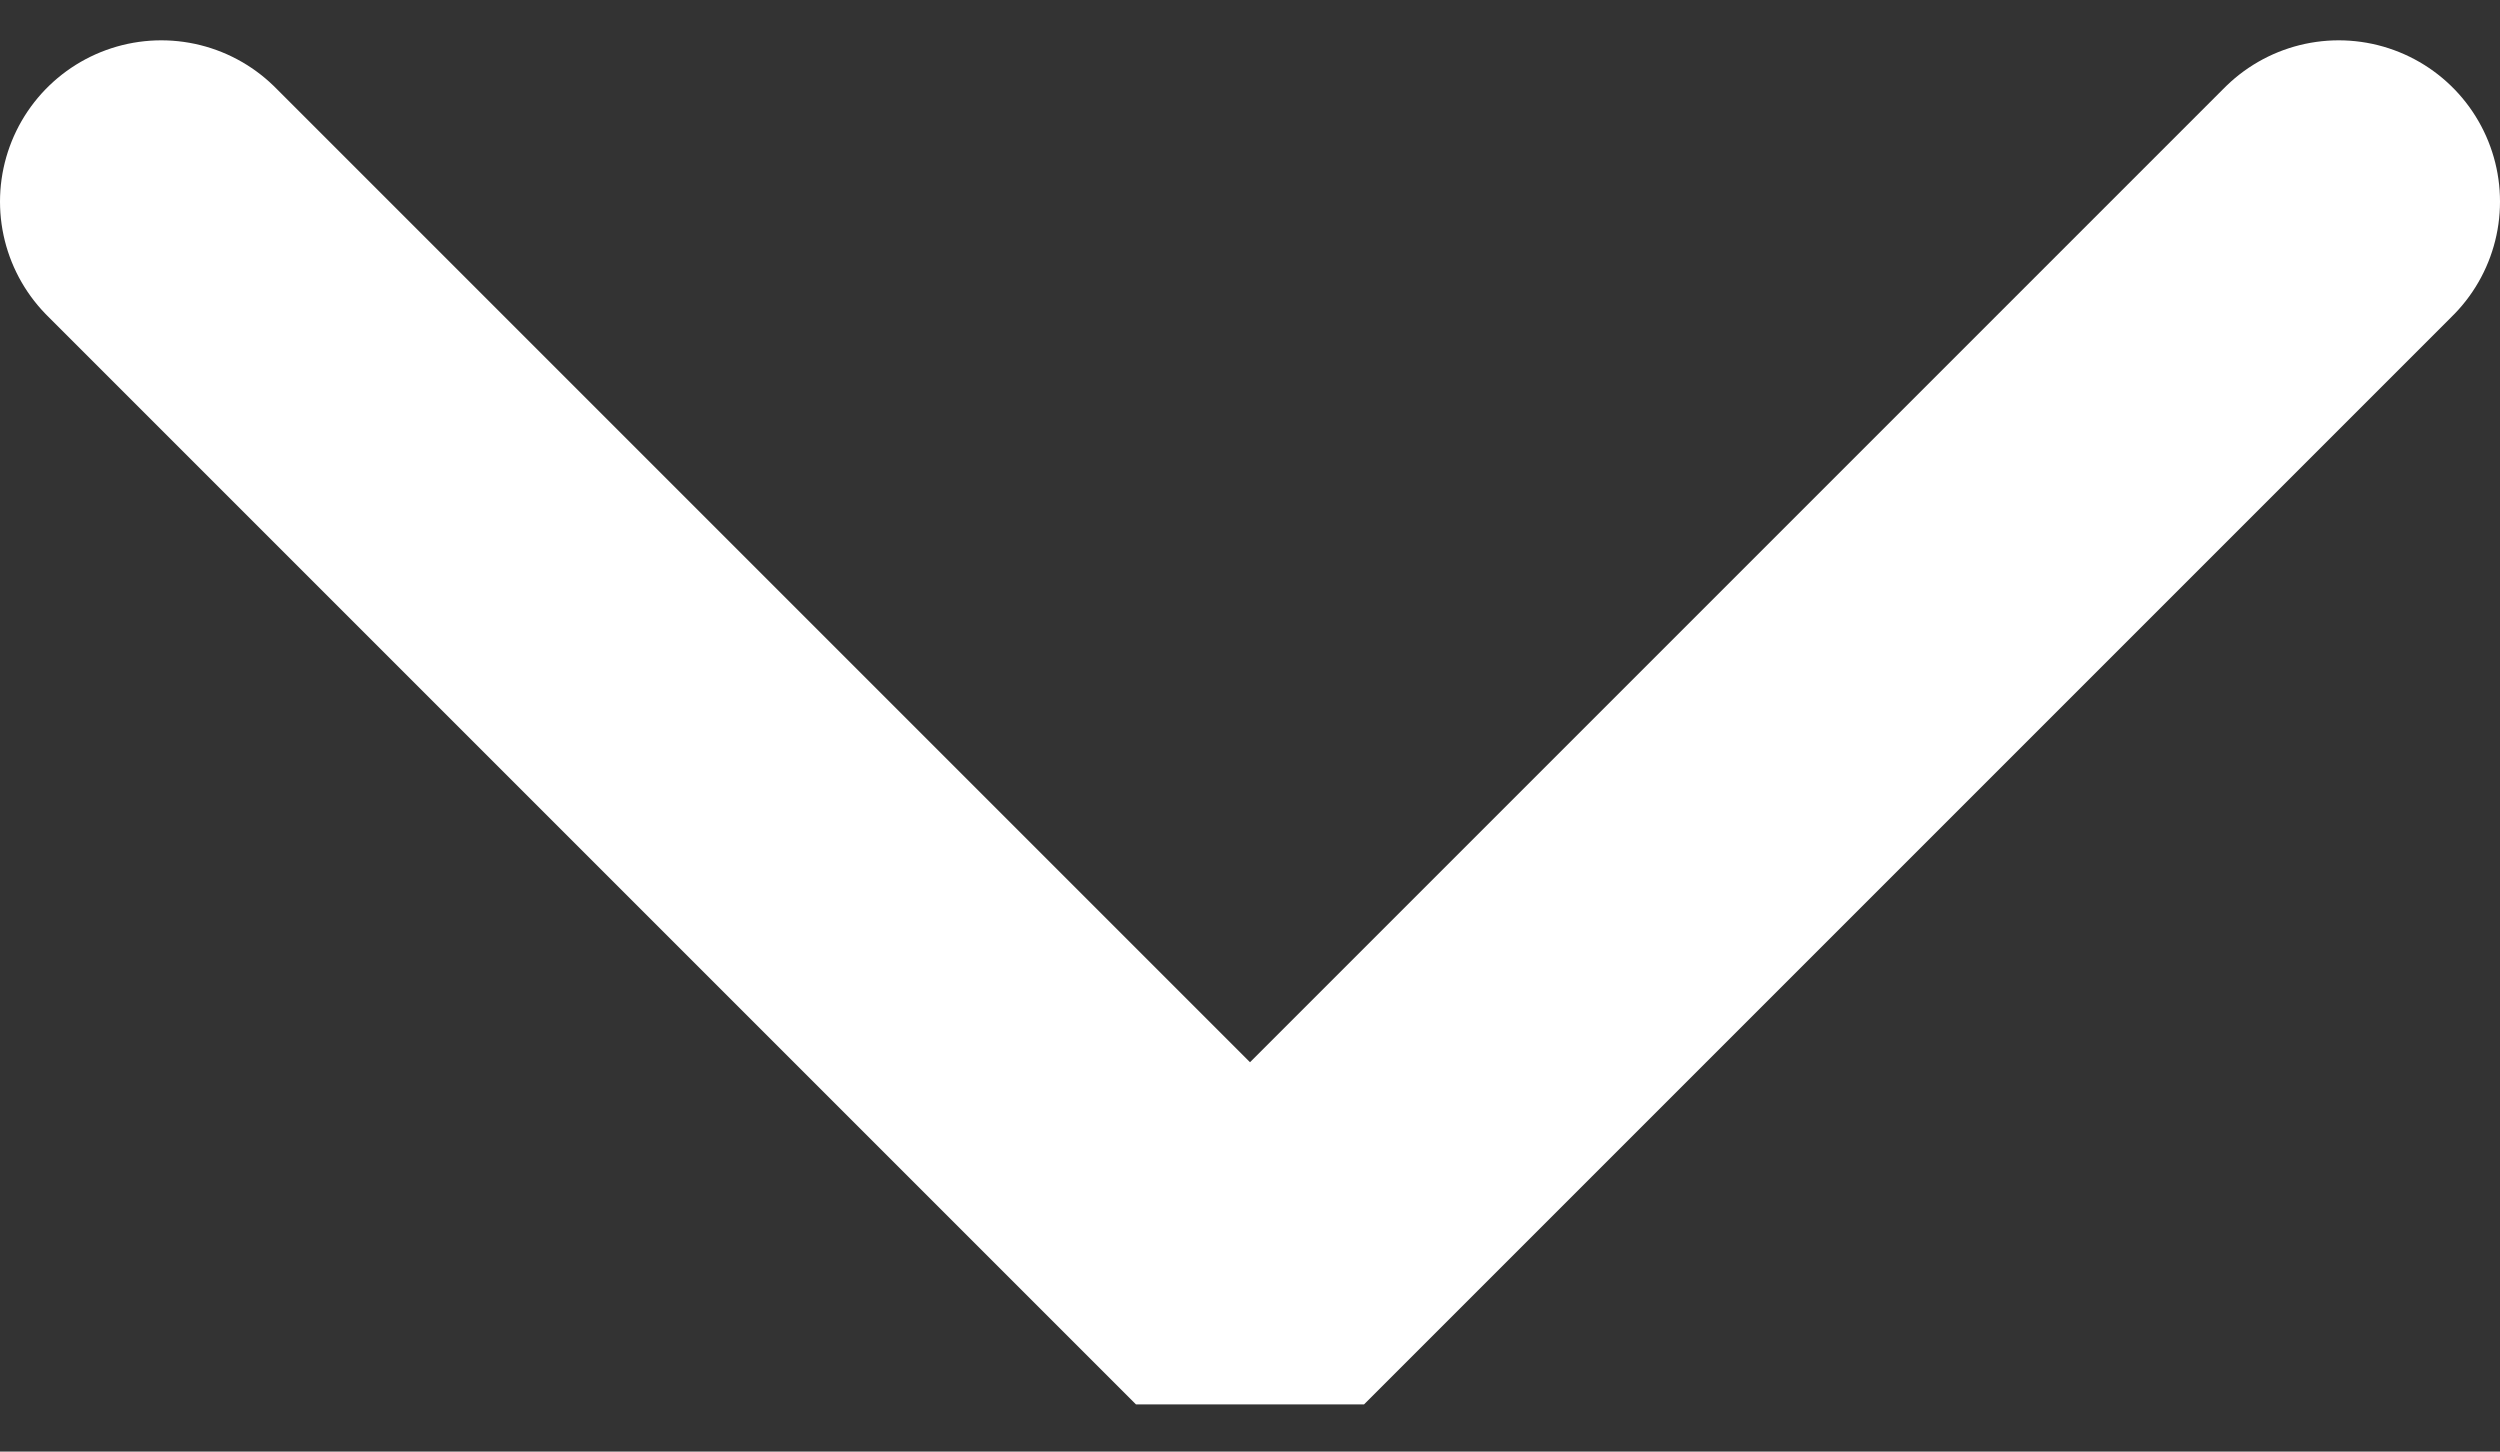 <svg width="31" height="18" viewBox="0 0 31 18" fill="none" xmlns="http://www.w3.org/2000/svg">
<rect x="0" y="0" width="31" height="18" fill="#333333" stroke="none"/>
<path d="M2 2.5L15.5 16L29 2.5" stroke="white" stroke-width="4" stroke-linecap="round" stroke-linejoin="bevel"/>
</svg>
